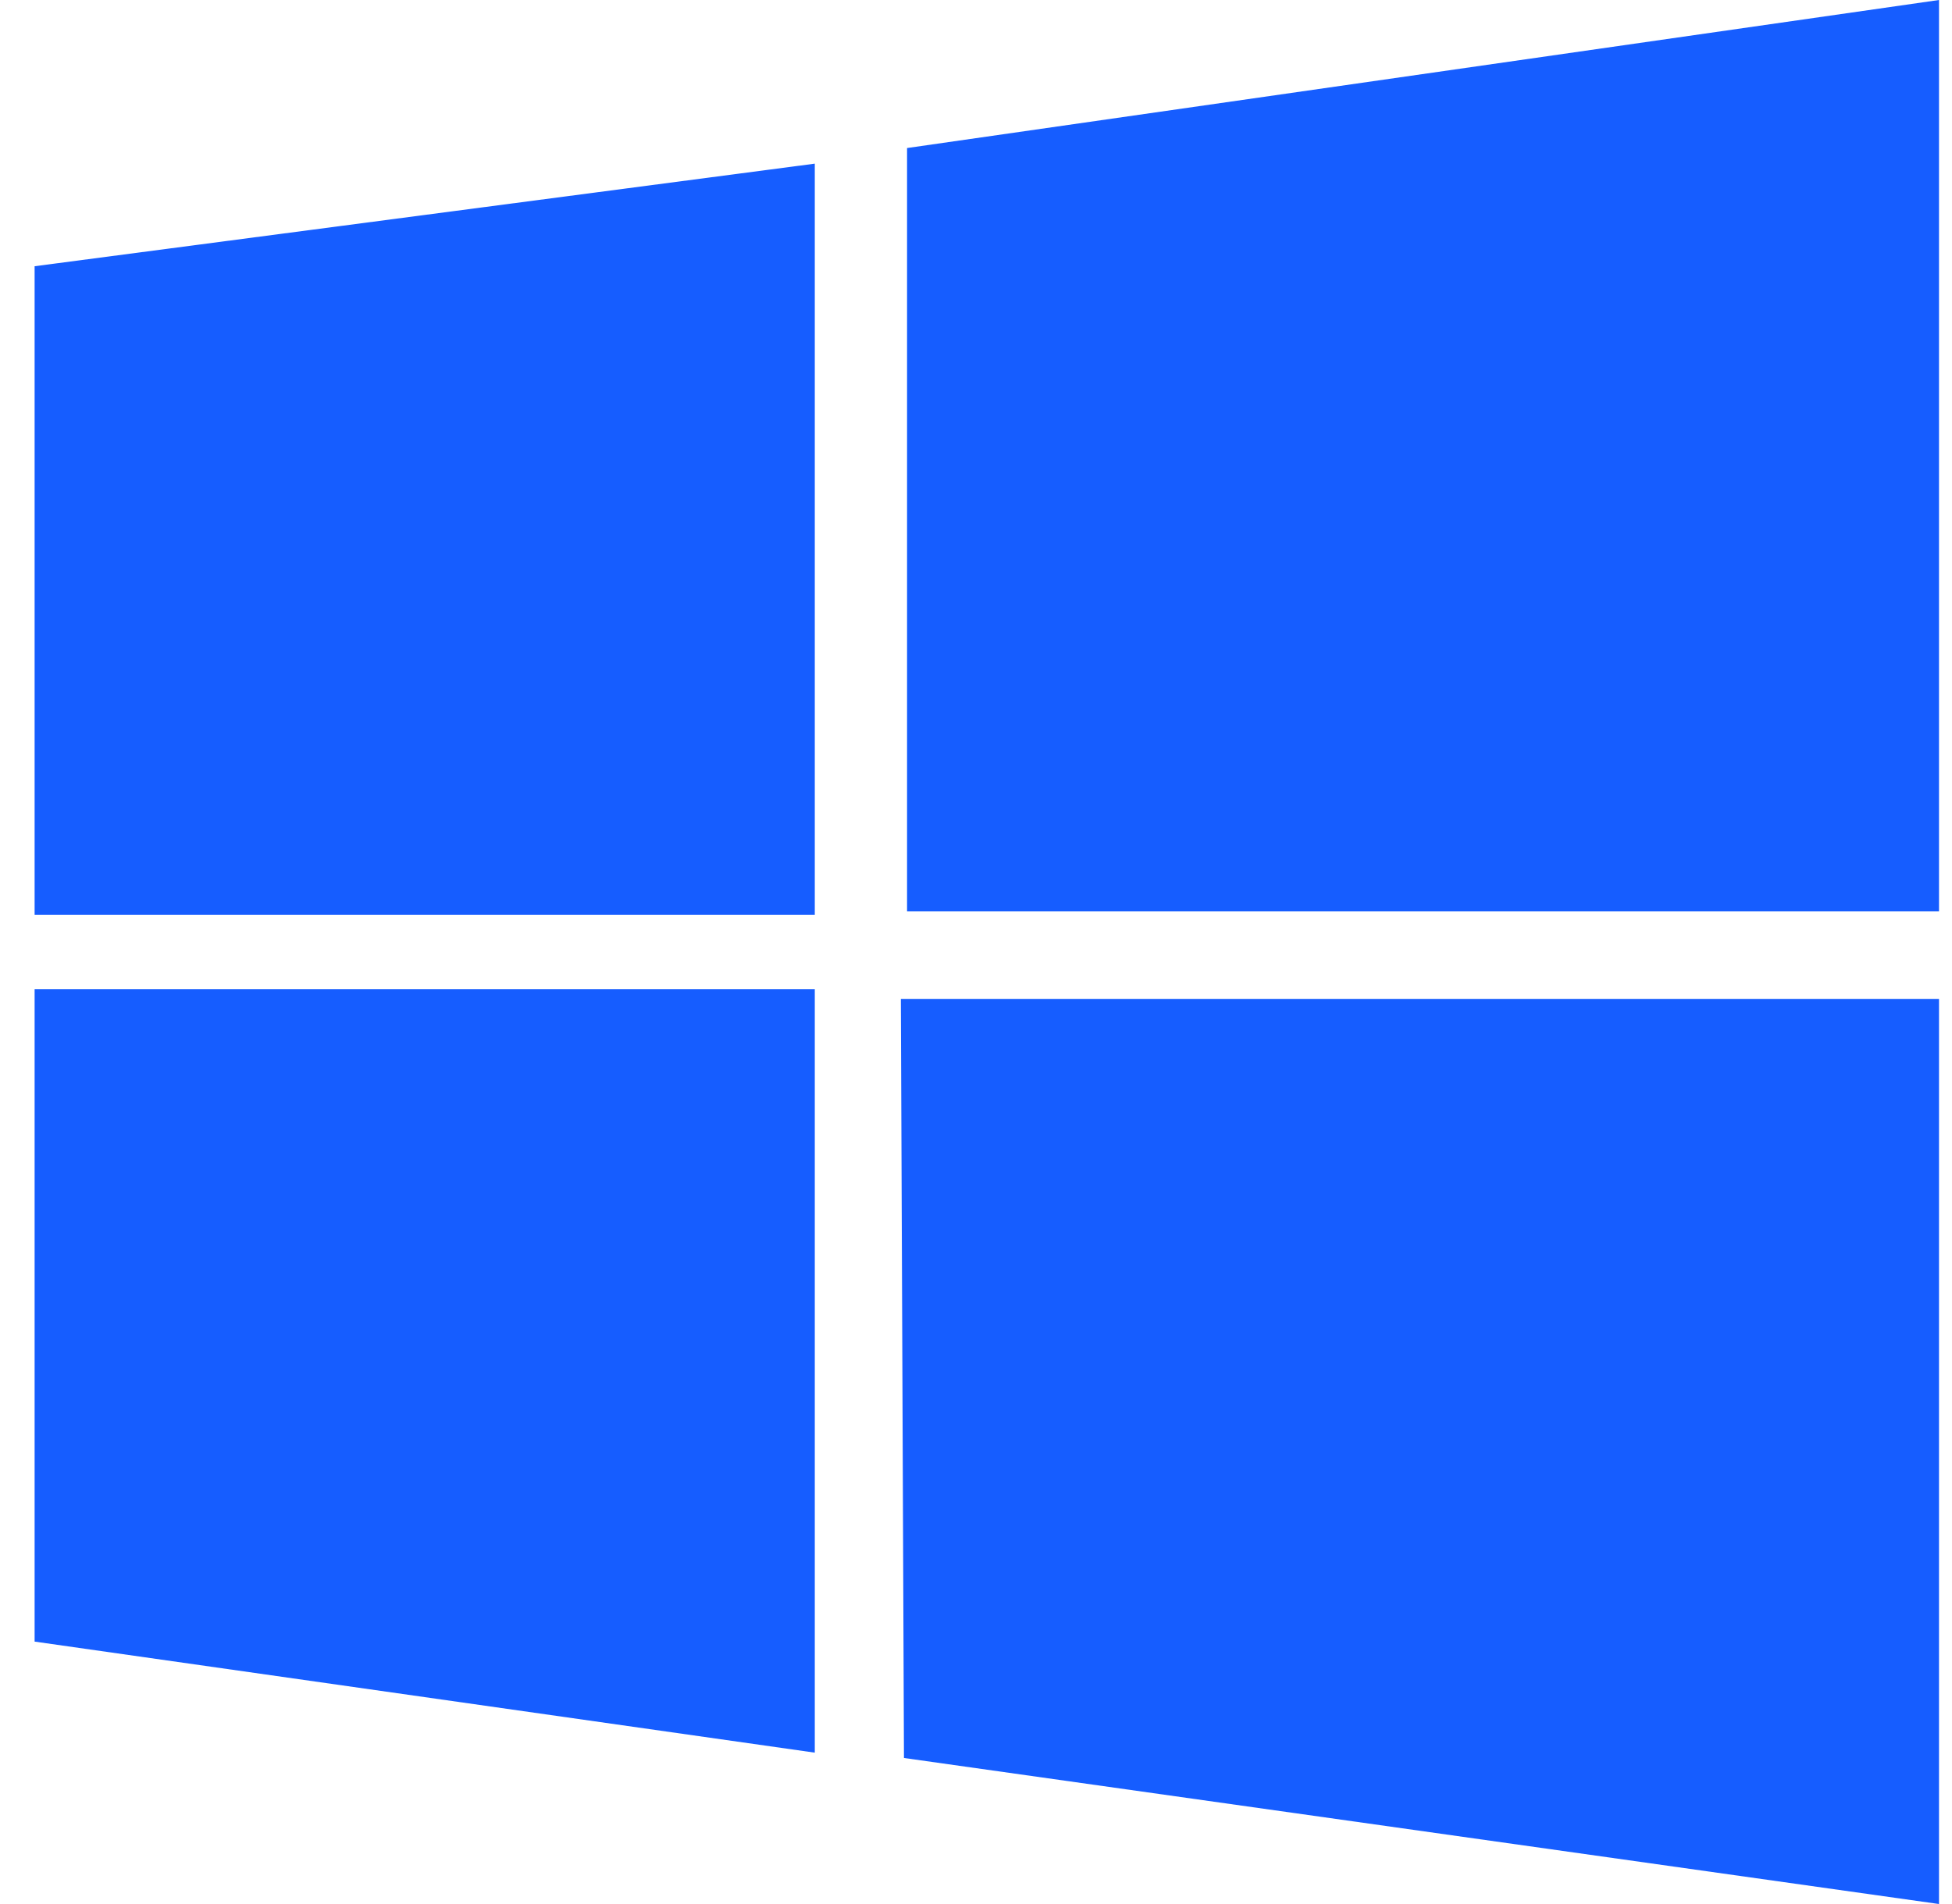 <svg width="41" height="40" viewBox="0 0 41 40" fill="none" xmlns="http://www.w3.org/2000/svg">
<path d="M17.114 3.438L0.727 5.593V19.218H17.114V3.438ZM0.727 34.487L17.114 36.82V20.782H0.727V34.487ZM18.922 20.988L18.987 36.932L40.727 40V20.988H18.922ZM40.727 0L19.052 3.11V19.145H40.727V0Z" fill="#165DFF"/>
</svg>

